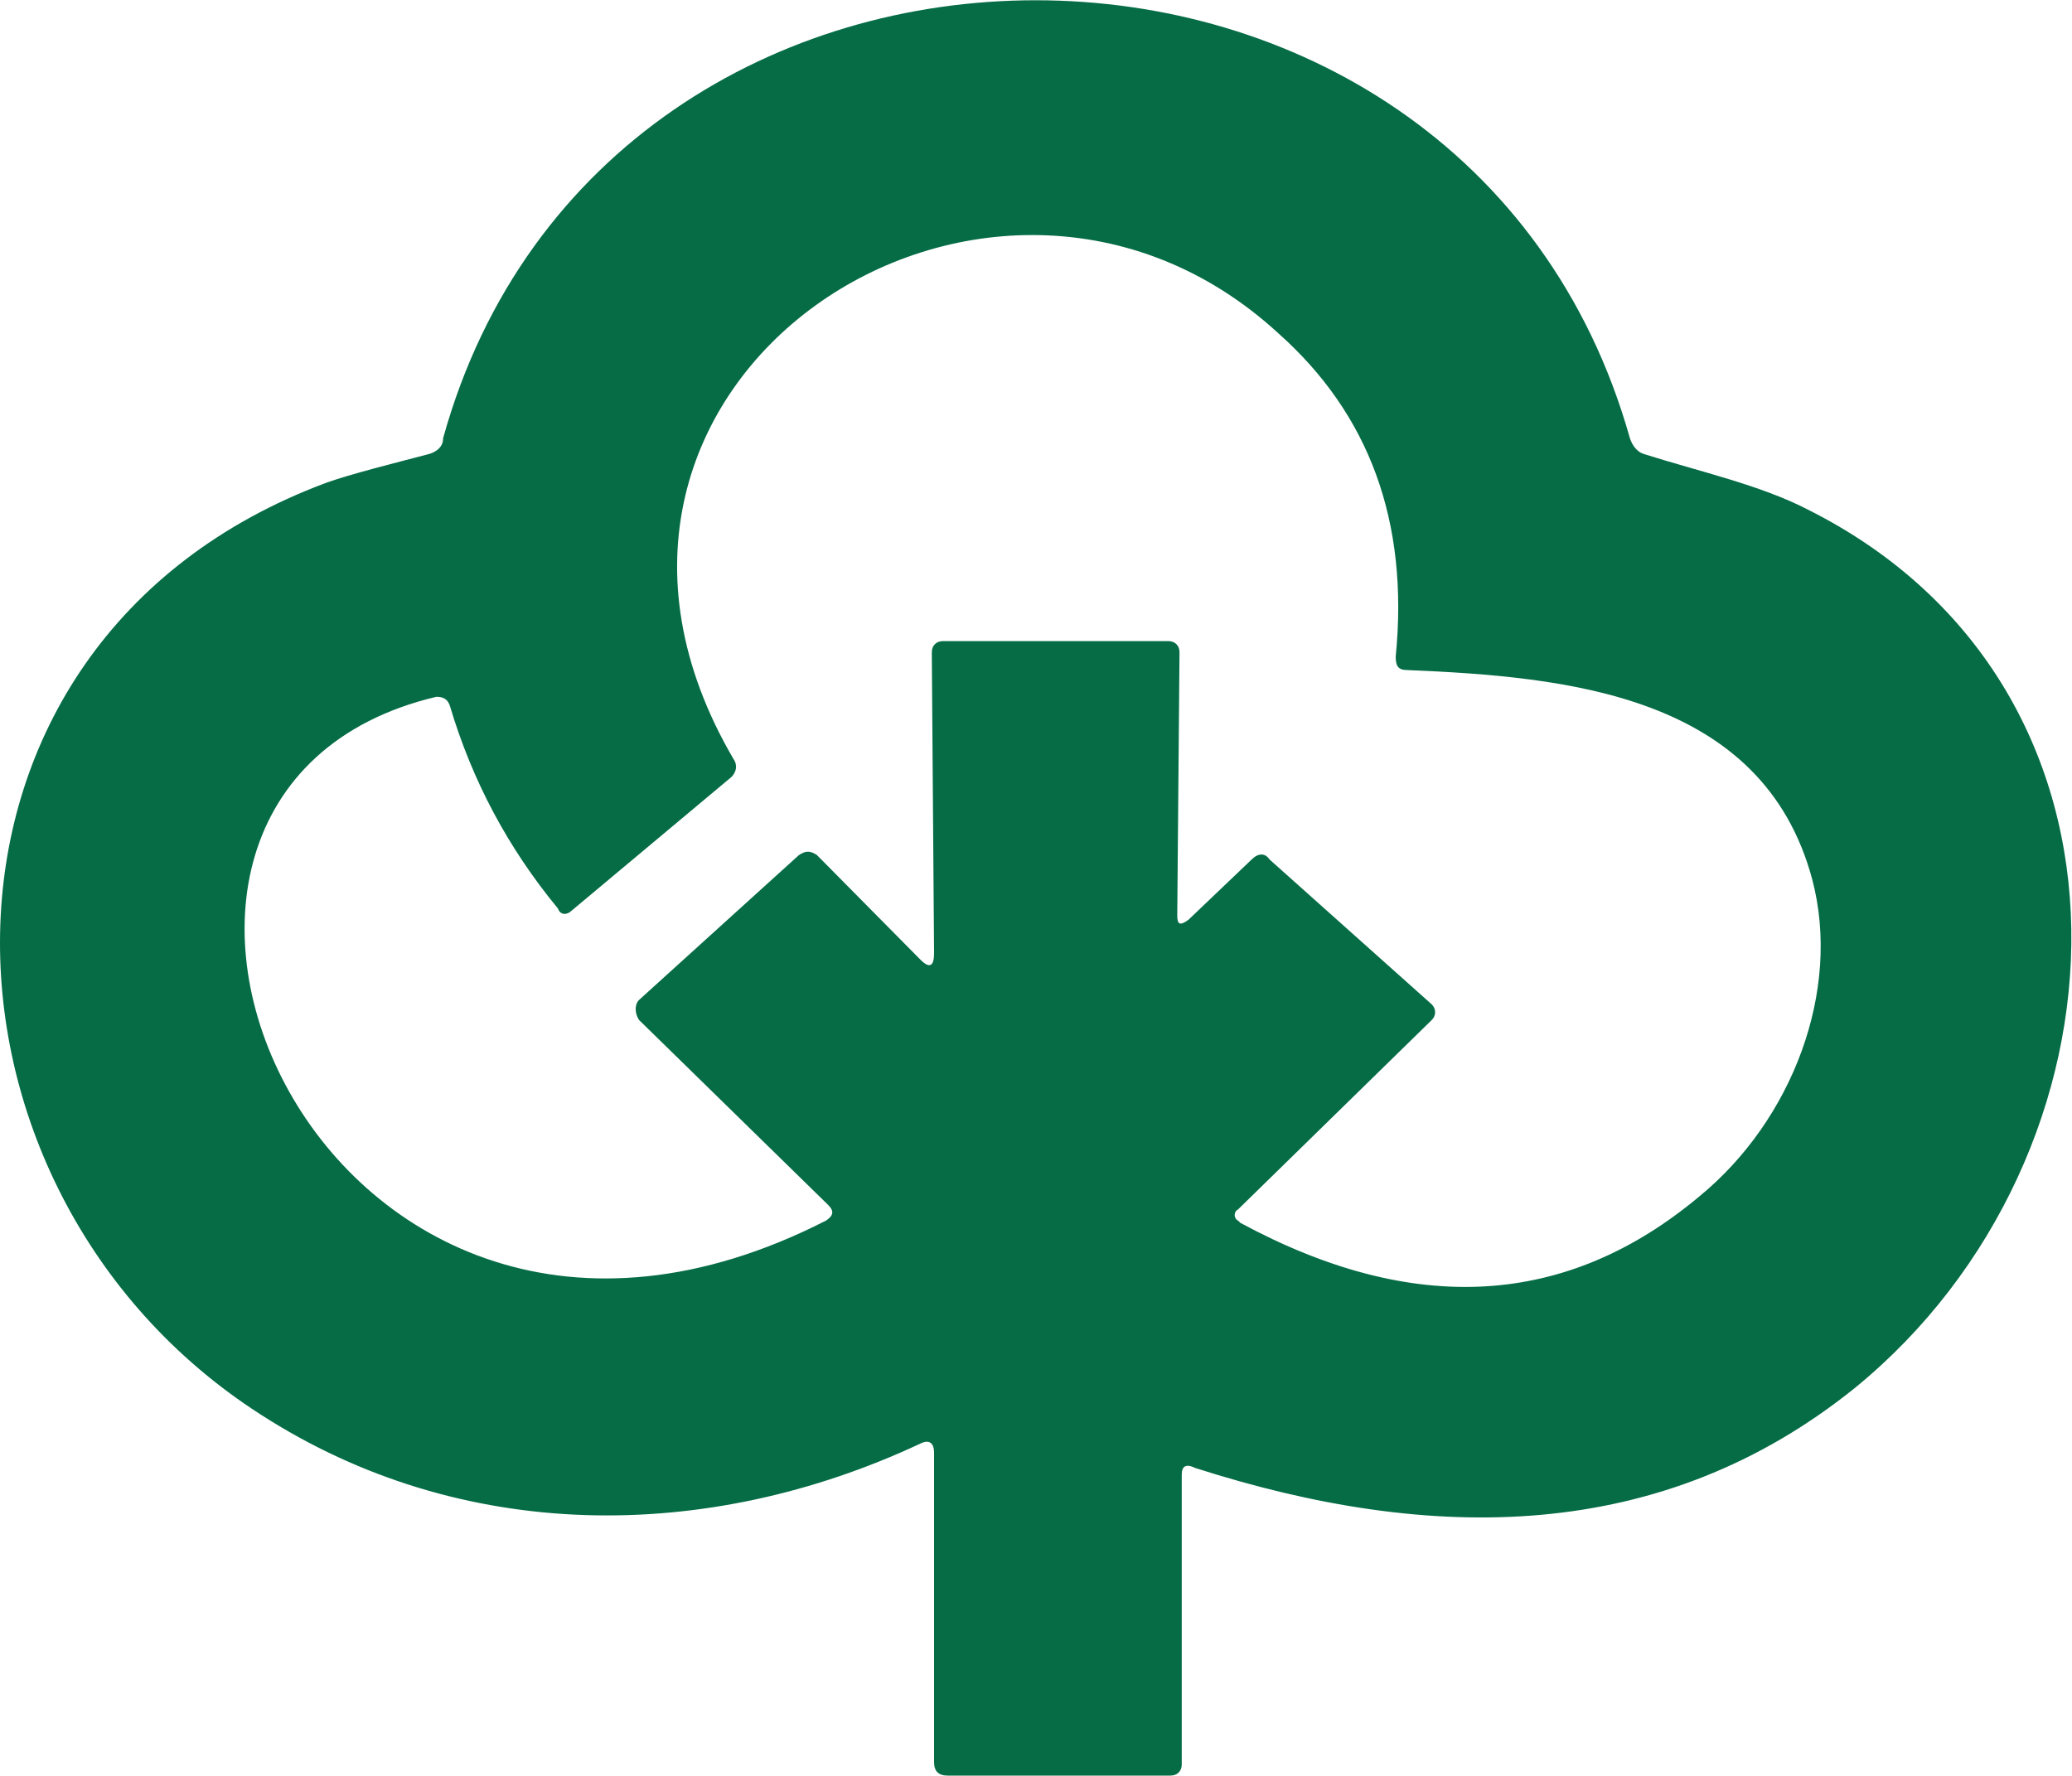 <svg width="35" height="30" viewBox="0 0 35 30" fill="none" xmlns="http://www.w3.org/2000/svg">
<path d="M19.962 24.912V29.807C19.962 29.92 19.886 29.995 19.772 29.995H16.006C15.854 29.995 15.778 29.92 15.778 29.77V24.536C15.778 24.385 15.702 24.31 15.55 24.385C11.936 26.079 7.789 26.079 4.404 23.896C-1.53 20.093 -1.759 10.867 5.507 8.157C5.925 8.006 6.686 7.818 7.257 7.667C7.371 7.629 7.485 7.554 7.485 7.403C10.224 -2.462 24.755 -2.462 27.532 7.403C27.57 7.516 27.646 7.629 27.76 7.667C28.711 7.968 29.738 8.194 30.537 8.608C36.548 11.621 36.129 19.528 31.336 23.444C28.065 26.079 24.185 26.079 20.191 24.799C20.038 24.724 19.962 24.762 19.962 24.912ZM13.99 20.356L10.795 17.231C10.719 17.118 10.719 16.967 10.795 16.892L13.495 14.445C13.61 14.369 13.686 14.369 13.8 14.445L15.55 16.214C15.702 16.365 15.778 16.327 15.778 16.101L15.74 11.018C15.74 10.905 15.816 10.83 15.93 10.83H19.734C19.848 10.83 19.924 10.905 19.924 11.018L19.886 15.461C19.886 15.612 19.924 15.649 20.076 15.537L21.142 14.52C21.256 14.407 21.37 14.407 21.446 14.52L24.185 16.967C24.261 17.043 24.261 17.156 24.185 17.231L20.913 20.431C20.837 20.469 20.837 20.582 20.913 20.62L20.951 20.657C23.88 22.239 26.467 22.088 28.711 20.206C30.271 18.925 31.108 16.741 30.613 14.859C29.777 11.734 26.467 11.432 23.766 11.319C23.614 11.319 23.576 11.244 23.576 11.094C23.804 8.797 23.119 6.989 21.598 5.634C16.729 1.153 8.664 6.462 12.392 12.825C12.468 12.938 12.43 13.051 12.354 13.127L9.653 15.386C9.577 15.461 9.463 15.461 9.425 15.348C8.588 14.332 7.98 13.202 7.599 11.922C7.561 11.809 7.485 11.771 7.371 11.771C0.524 13.39 5.393 24.988 13.952 20.62C14.066 20.544 14.104 20.469 13.99 20.356Z" fill="#056C45"/>
</svg>
